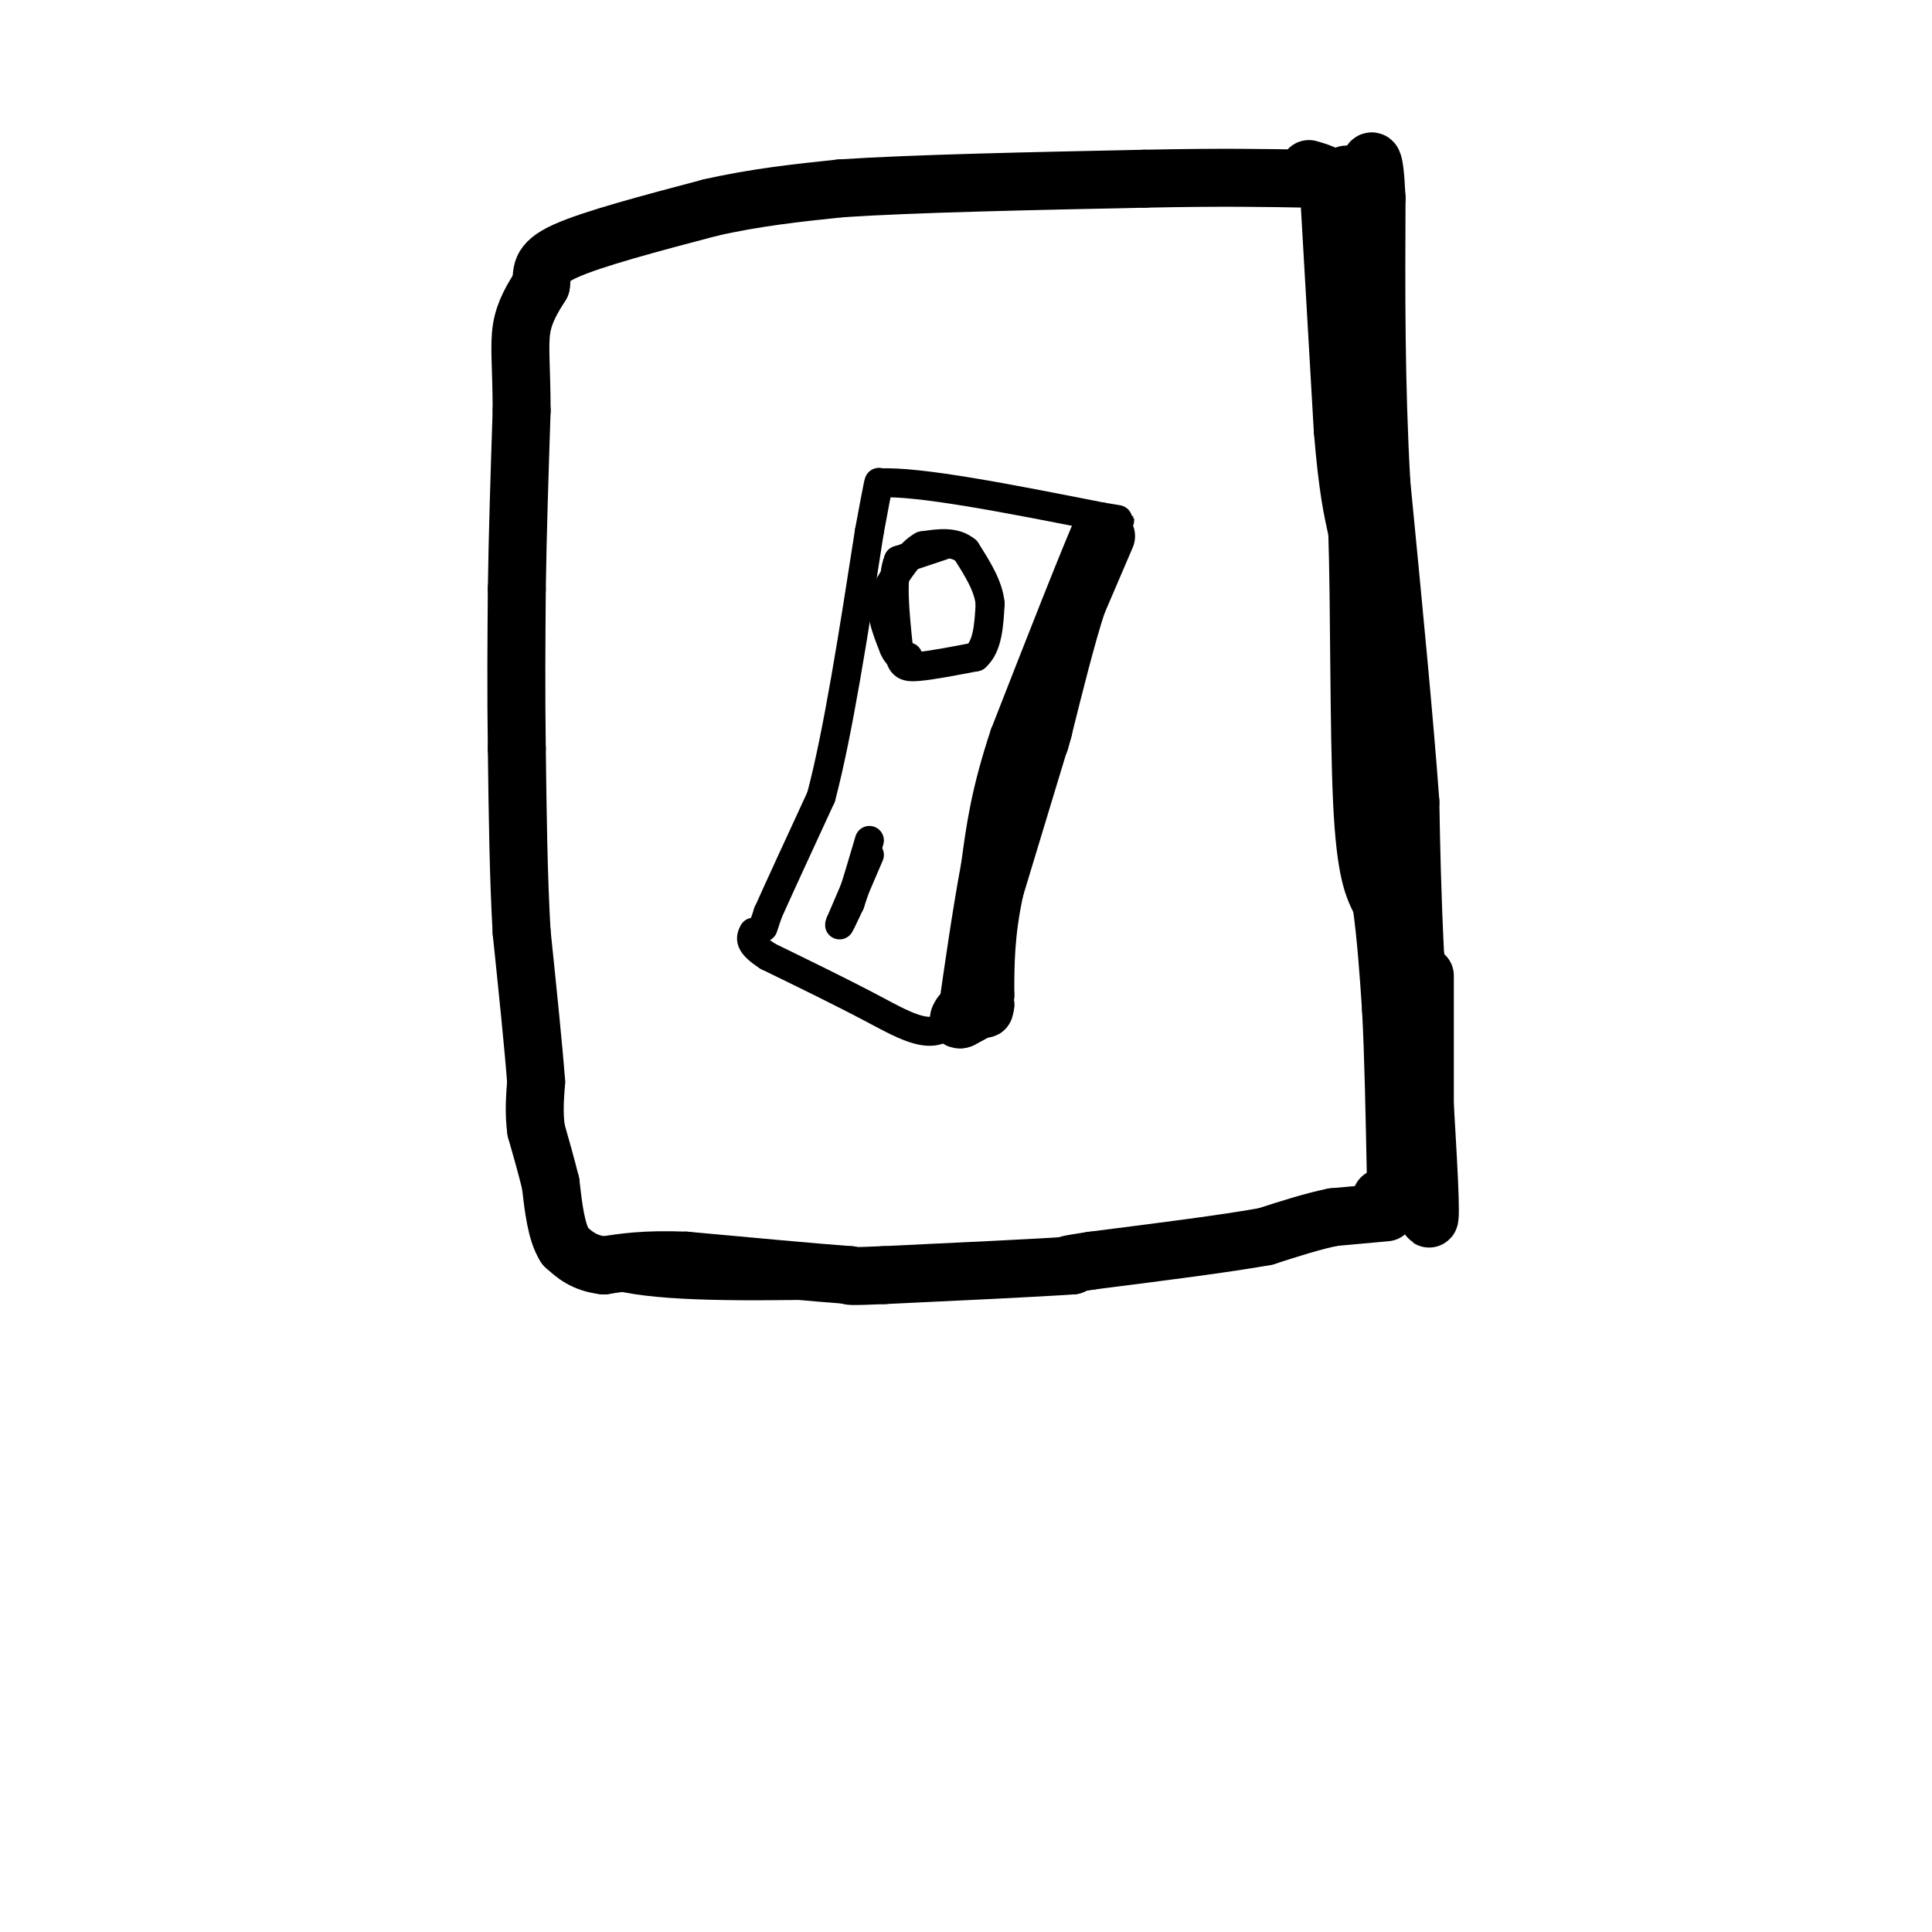 <svg viewBox='0 0 400 400' version='1.1' xmlns='http://www.w3.org/2000/svg' xmlns:xlink='http://www.w3.org/1999/xlink'><g fill='none' stroke='#000000' stroke-width='6' stroke-linecap='round' stroke-linejoin='round'><path d='M158,192c0.000,0.000 1.000,-3.000 1,-3'/><path d='M159,189c2.000,-4.500 6.500,-14.250 11,-24'/><path d='M170,165c3.500,-13.167 6.750,-34.083 10,-55'/><path d='M180,110c2.000,-10.833 2.000,-10.417 2,-10'/><path d='M182,100c8.000,-0.500 27.000,3.250 46,7'/><path d='M228,107c7.333,1.167 2.667,0.583 -2,0'/><path d='M226,107c-3.333,7.500 -10.667,26.250 -18,45'/><path d='M208,152c-4.000,12.000 -5.000,19.500 -6,27'/><path d='M202,179c-1.833,9.833 -3.417,20.917 -5,32'/><path d='M197,211c-3.356,5.022 -9.244,1.578 -16,-2c-6.756,-3.578 -14.378,-7.289 -22,-11'/><path d='M159,198c-4.167,-2.667 -3.583,-3.833 -3,-5'/><path d='M110,55c0.000,0.000 -2.000,86.000 -2,86'/><path d='M108,141c-0.500,19.000 -0.750,23.500 -1,28'/><path d='M107,169c0.667,15.667 2.833,40.833 5,66'/><path d='M112,235c1.667,14.833 3.333,18.917 5,23'/><path d='M117,258c4.067,5.400 11.733,7.400 27,8c15.267,0.600 38.133,-0.200 61,-1'/><path d='M205,265c18.000,-1.833 32.500,-5.917 47,-10'/><path d='M252,255c14.000,-2.667 25.500,-4.333 37,-6'/><path d='M289,249c6.200,-16.400 3.200,-54.400 1,-73c-2.200,-18.600 -3.600,-17.800 -5,-17'/><path d='M285,159c-1.167,-8.833 -1.583,-22.417 -2,-36'/><path d='M283,123c-1.000,-17.167 -2.500,-42.083 -4,-67'/><path d='M279,56c-1.000,-14.167 -1.500,-16.083 -2,-18'/><path d='M110,54c10.083,-3.583 20.167,-7.167 37,-10c16.833,-2.833 40.417,-4.917 64,-7'/><path d='M211,37c20.667,-1.667 40.333,-2.333 60,-3'/><path d='M271,34c10.500,-0.167 6.750,0.917 3,2'/><path d='M274,36c2.200,7.689 6.200,25.911 8,39c1.800,13.089 1.400,21.044 1,29'/><path d='M283,104c0.167,5.667 0.083,5.333 0,5'/><path d='M283,109c0.500,8.167 1.750,26.083 3,44'/><path d='M286,153c0.500,9.833 0.250,12.417 0,15'/><path d='M195,113c0.000,0.000 -9.000,3.000 -9,3'/><path d='M186,116c-1.500,3.500 -0.750,10.750 0,18'/><path d='M186,134c0.356,3.778 1.244,4.222 4,4c2.756,-0.222 7.378,-1.111 12,-2'/><path d='M202,136c2.500,-2.167 2.750,-6.583 3,-11'/><path d='M205,125c-0.333,-3.667 -2.667,-7.333 -5,-11'/><path d='M200,114c-2.333,-2.000 -5.667,-1.500 -9,-1'/><path d='M191,113c-2.833,1.500 -5.417,5.750 -8,10'/><path d='M183,123c-1.000,3.500 0.500,7.250 2,11'/><path d='M185,134c0.833,2.167 1.917,2.083 3,2'/><path d='M180,177c0.000,0.000 -6.000,14.000 -6,14'/><path d='M174,191c-0.667,1.667 0.667,-1.167 2,-4'/><path d='M176,187c1.000,-2.833 2.500,-7.917 4,-13'/></g>
<g fill='none' stroke='#000000' stroke-width='12' stroke-linecap='round' stroke-linejoin='round'><path d='M275,37c0.000,0.000 3.000,52.000 3,52'/><path d='M278,89c1.000,12.167 2.000,16.583 3,21'/><path d='M281,110c0.511,14.778 0.289,41.222 1,56c0.711,14.778 2.356,17.889 4,21'/><path d='M286,187c1.000,7.167 1.500,14.583 2,22'/><path d='M288,209c0.500,9.500 0.750,22.250 1,35'/><path d='M289,244c-0.333,6.500 -1.667,5.250 -3,4'/><path d='M229,111c0.000,0.000 -6.000,14.000 -6,14'/><path d='M223,125c-2.167,6.667 -4.583,16.333 -7,26'/><path d='M216,151c-1.167,4.333 -0.583,2.167 0,0'/><path d='M216,151c-1.667,5.500 -5.833,19.250 -10,33'/><path d='M206,184c-2.000,9.167 -2.000,15.583 -2,22'/><path d='M204,206c-0.333,4.000 -0.167,3.000 0,2'/><path d='M204,208c-0.833,0.833 -2.917,1.917 -5,3'/><path d='M199,211c-0.833,0.333 -0.417,-0.333 0,-1'/><path d='M287,251c0.000,0.000 -11.000,1.000 -11,1'/><path d='M276,252c-4.167,0.833 -9.083,2.417 -14,4'/><path d='M262,256c-8.333,1.500 -22.167,3.250 -36,5'/><path d='M226,261c-6.667,1.000 -5.333,1.000 -4,1'/><path d='M222,262c-7.167,0.500 -23.083,1.250 -39,2'/><path d='M183,264c-7.667,0.333 -7.333,0.167 -7,0'/><path d='M176,264c-6.833,-0.500 -20.417,-1.750 -34,-3'/><path d='M142,261c-8.500,-0.333 -12.750,0.333 -17,1'/><path d='M125,262c-4.167,-0.500 -6.083,-2.250 -8,-4'/><path d='M117,258c-1.833,-2.833 -2.417,-7.917 -3,-13'/><path d='M114,245c-1.000,-4.000 -2.000,-7.500 -3,-11'/><path d='M111,234c-0.500,-3.500 -0.250,-6.750 0,-10'/><path d='M111,224c-0.500,-6.833 -1.750,-18.917 -3,-31'/><path d='M108,193c-0.667,-11.500 -0.833,-24.750 -1,-38'/><path d='M107,155c-0.167,-11.833 -0.083,-22.417 0,-33'/><path d='M107,122c0.167,-11.667 0.583,-24.333 1,-37'/><path d='M108,85c-0.022,-9.133 -0.578,-13.467 0,-17c0.578,-3.533 2.289,-6.267 4,-9'/><path d='M112,59c0.400,-2.556 -0.600,-4.444 5,-7c5.600,-2.556 17.800,-5.778 30,-9'/><path d='M147,43c9.500,-2.167 18.250,-3.083 27,-4'/><path d='M174,39c15.000,-1.000 39.000,-1.500 63,-2'/><path d='M237,37c16.167,-0.333 25.083,-0.167 34,0'/><path d='M271,37c5.667,-0.333 2.833,-1.167 0,-2'/><path d='M282,47c0.000,0.000 1.000,89.000 1,89'/><path d='M283,136c0.867,21.400 2.533,30.400 3,32c0.467,1.600 -0.267,-4.200 -1,-10'/><path d='M285,158c-0.667,-16.500 -1.833,-52.750 -3,-89'/><path d='M282,69c-1.000,-19.833 -2.000,-24.917 -3,-30'/><path d='M279,39c-0.500,-5.000 -0.250,-2.500 0,0'/><path d='M295,202c0.000,0.000 0.000,40.000 0,40'/><path d='M295,242c0.356,9.778 1.244,14.222 1,6c-0.244,-8.222 -1.622,-29.111 -3,-50'/><path d='M293,198c-0.667,-13.667 -0.833,-22.833 -1,-32'/><path d='M292,166c-1.167,-16.333 -3.583,-41.167 -6,-66'/><path d='M286,100c-1.167,-20.833 -1.083,-39.917 -1,-59'/><path d='M285,41c-0.500,-10.667 -1.250,-7.833 -2,-5'/></g>
</svg>